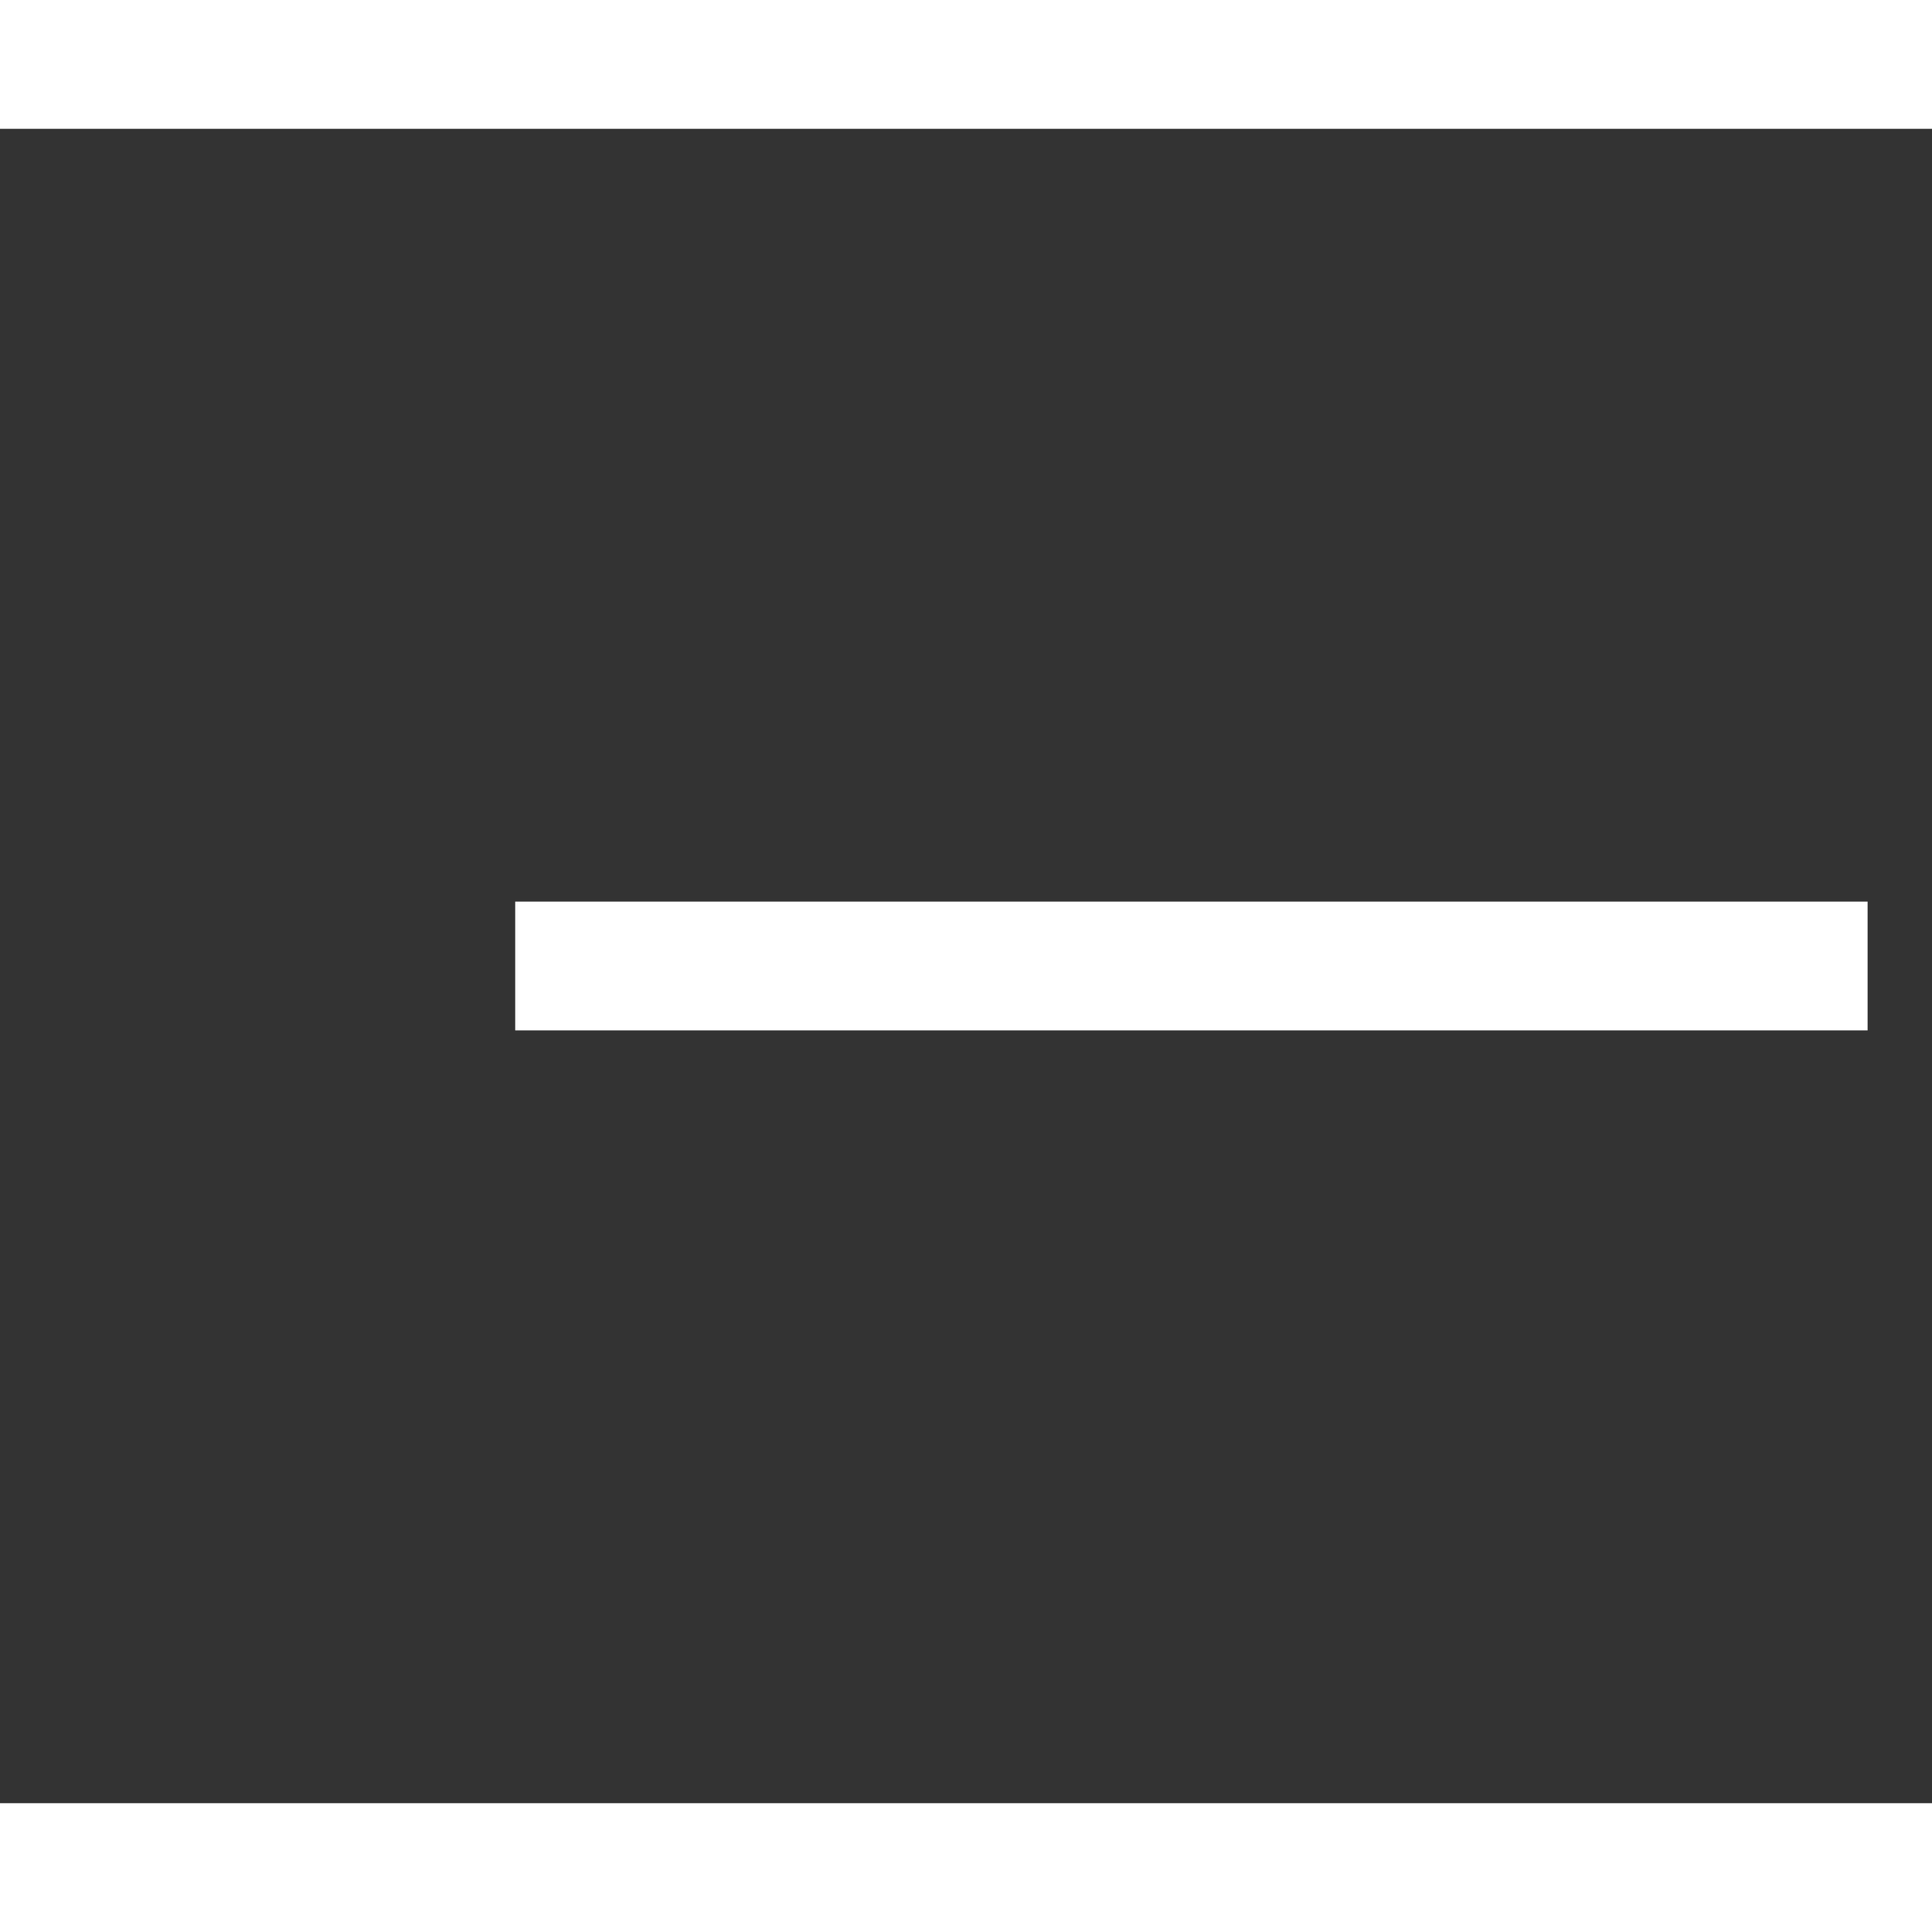 <svg width="30" height="30" viewBox="0 0 30 30" fill="none" xmlns="http://www.w3.org/2000/svg">
<rect x="0" y="0" width="30" height="30" fill="#333333" stroke="none"/>
<rect width="30" height="2" fill="white"/>
<rect y="28" width="30" height="2" fill="white"/>
<rect x="8" y="14" width="21" height="2" fill="white"/>
</svg>
